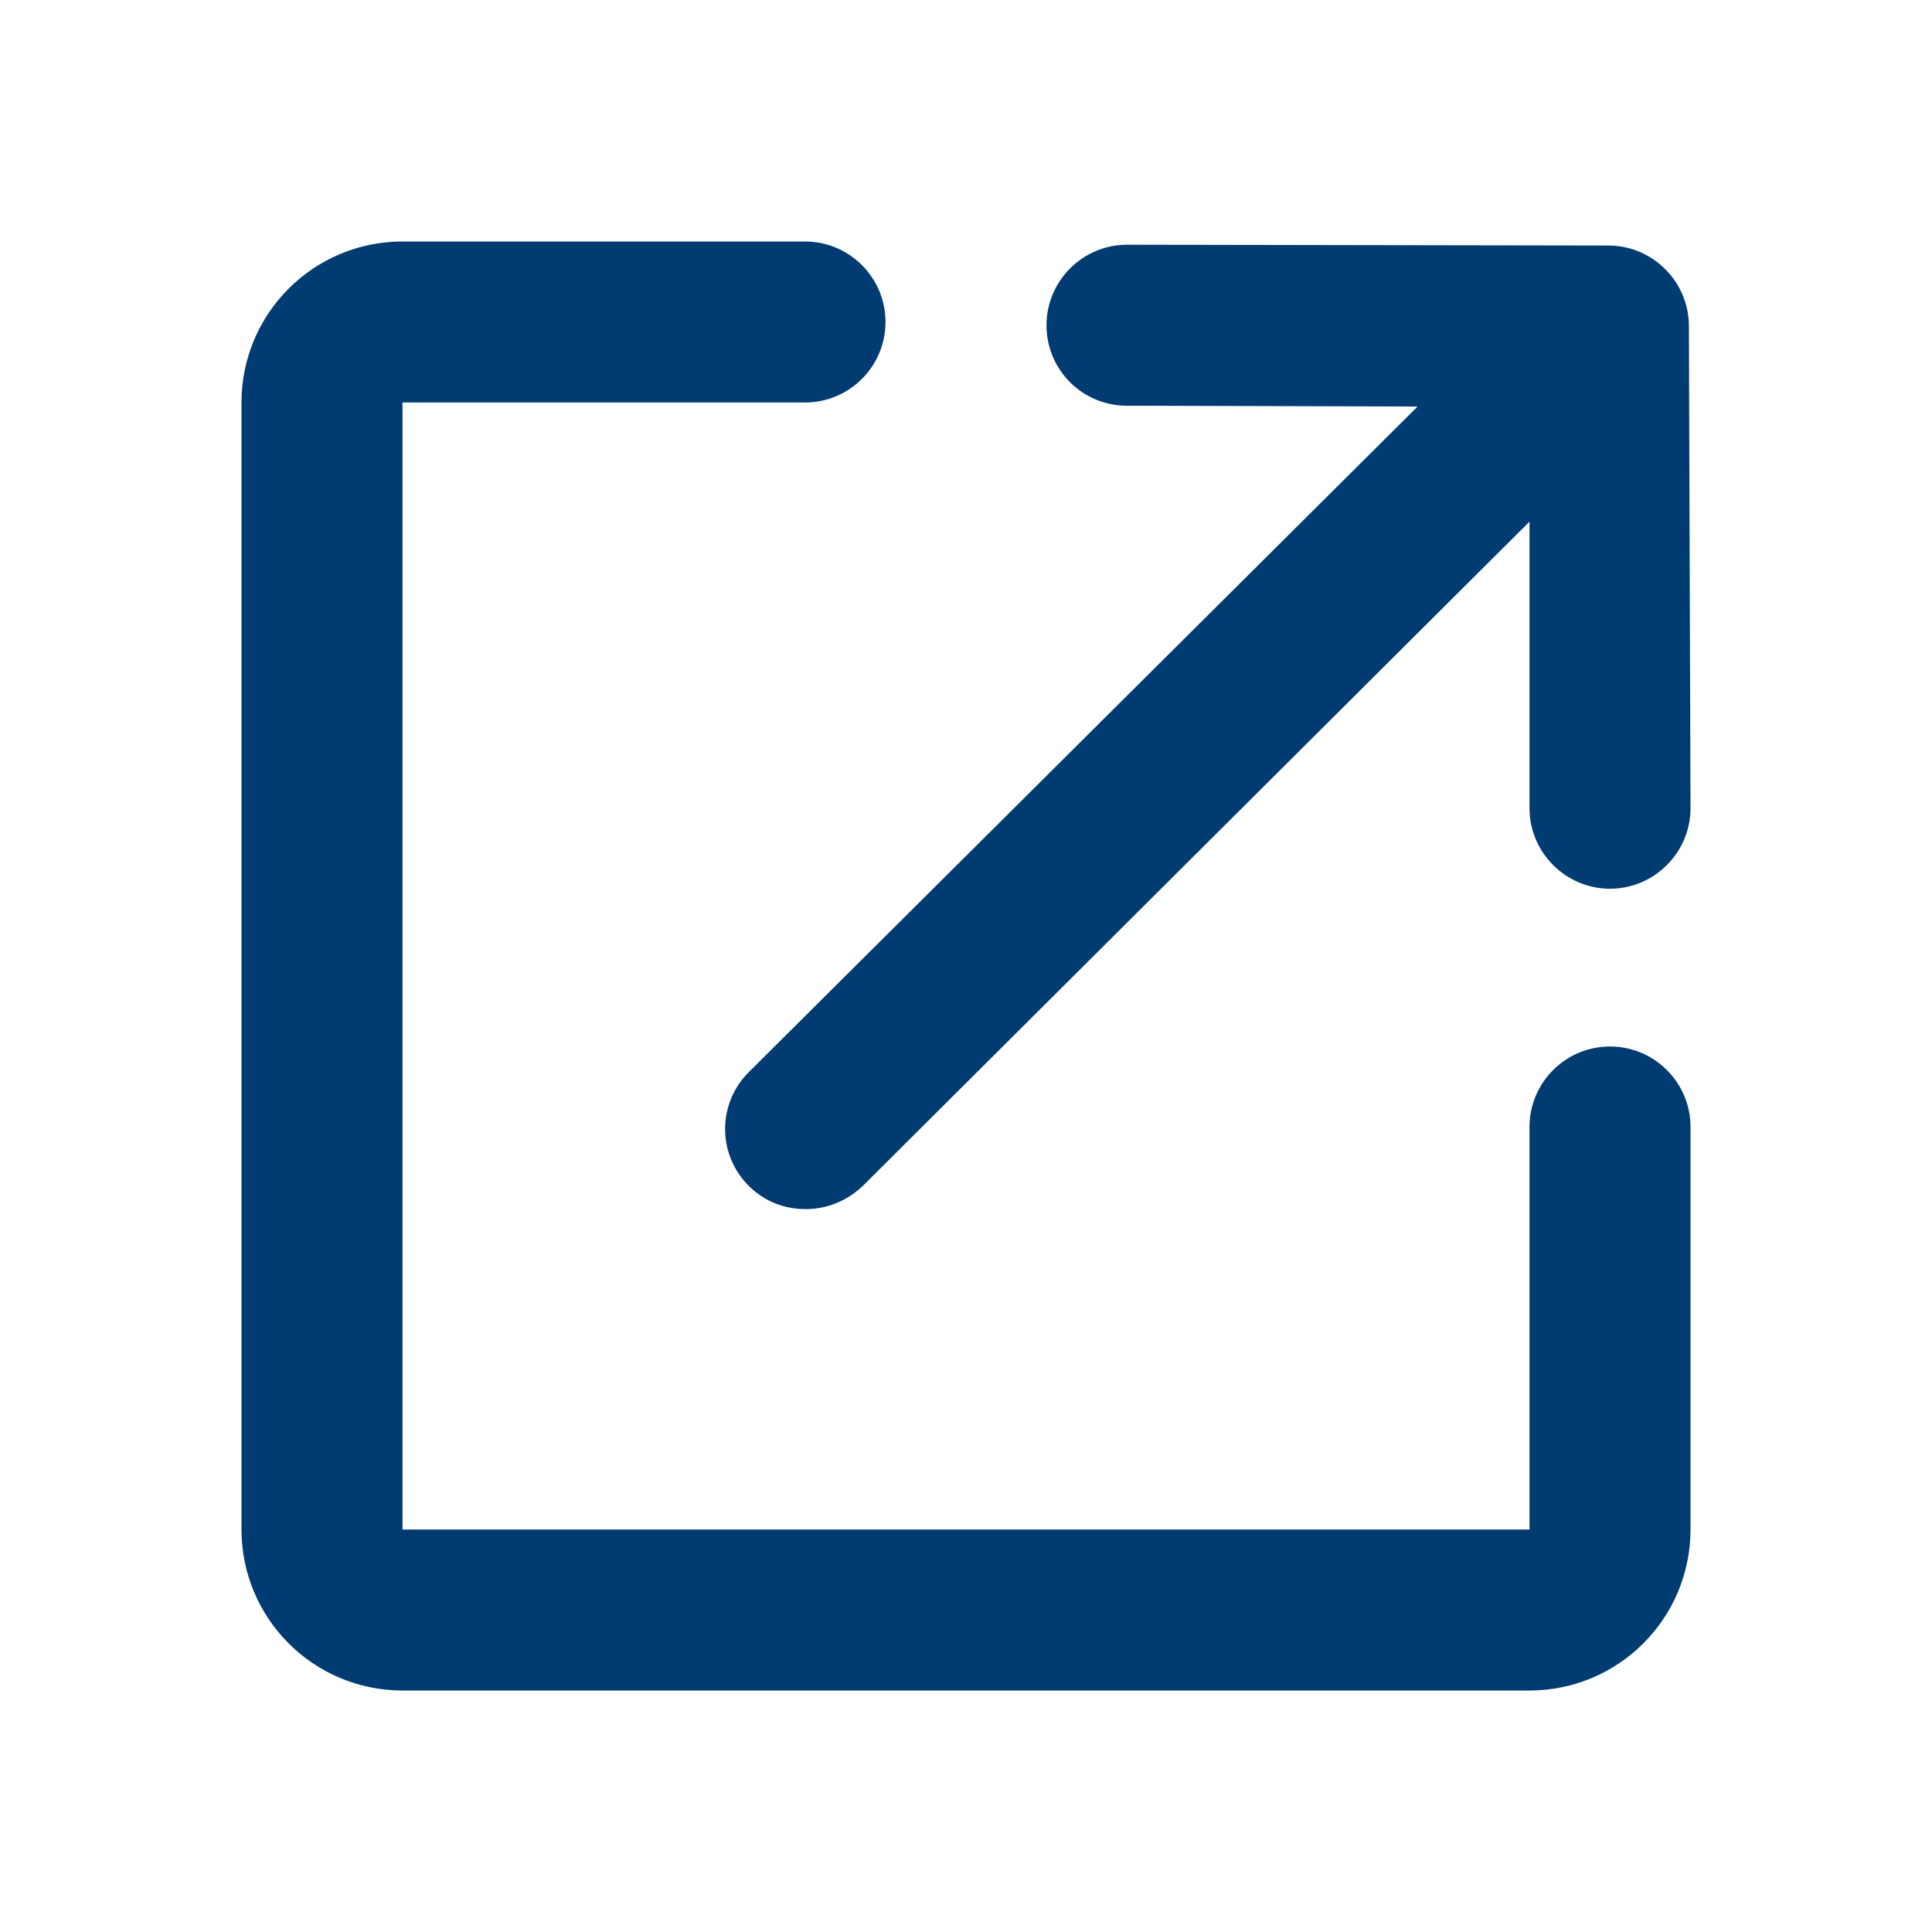<?xml version="1.0" encoding="UTF-8"?> <svg xmlns="http://www.w3.org/2000/svg" width="24" height="24" viewBox="0 0 24 24" fill="none"><path fill-rule="evenodd" clip-rule="evenodd" d="M5 3C3.895 3 3 3.895 3 5V19C3 20.105 3.895 21 5 21H19C20.105 21 21 20.105 21 19V14C21 13.448 20.552 13 20 13C19.448 13 19 13.448 19 14V19H5V5H10C10.552 5 11 4.552 11 4C11 3.448 10.552 3 10 3H5ZM19.98 3.05C20.53 3.05 20.98 3.5 20.98 4.05L21 10.04C21 10.59 20.55 11.04 20 11.04C19.45 11.04 19 10.59 19 10.04V6.48L10.72 14.73C10.52 14.92 10.27 15.02 10.01 15.02C9.75 15.02 9.5 14.93 9.3 14.73C8.91 14.34 8.91 13.71 9.3 13.32L17.61 5.05L14 5.04C13.44 5.04 13 4.59 13 4.04C13 3.49 13.45 3.04 14 3.04L19.98 3.05Z" fill="#003B71"></path></svg> 